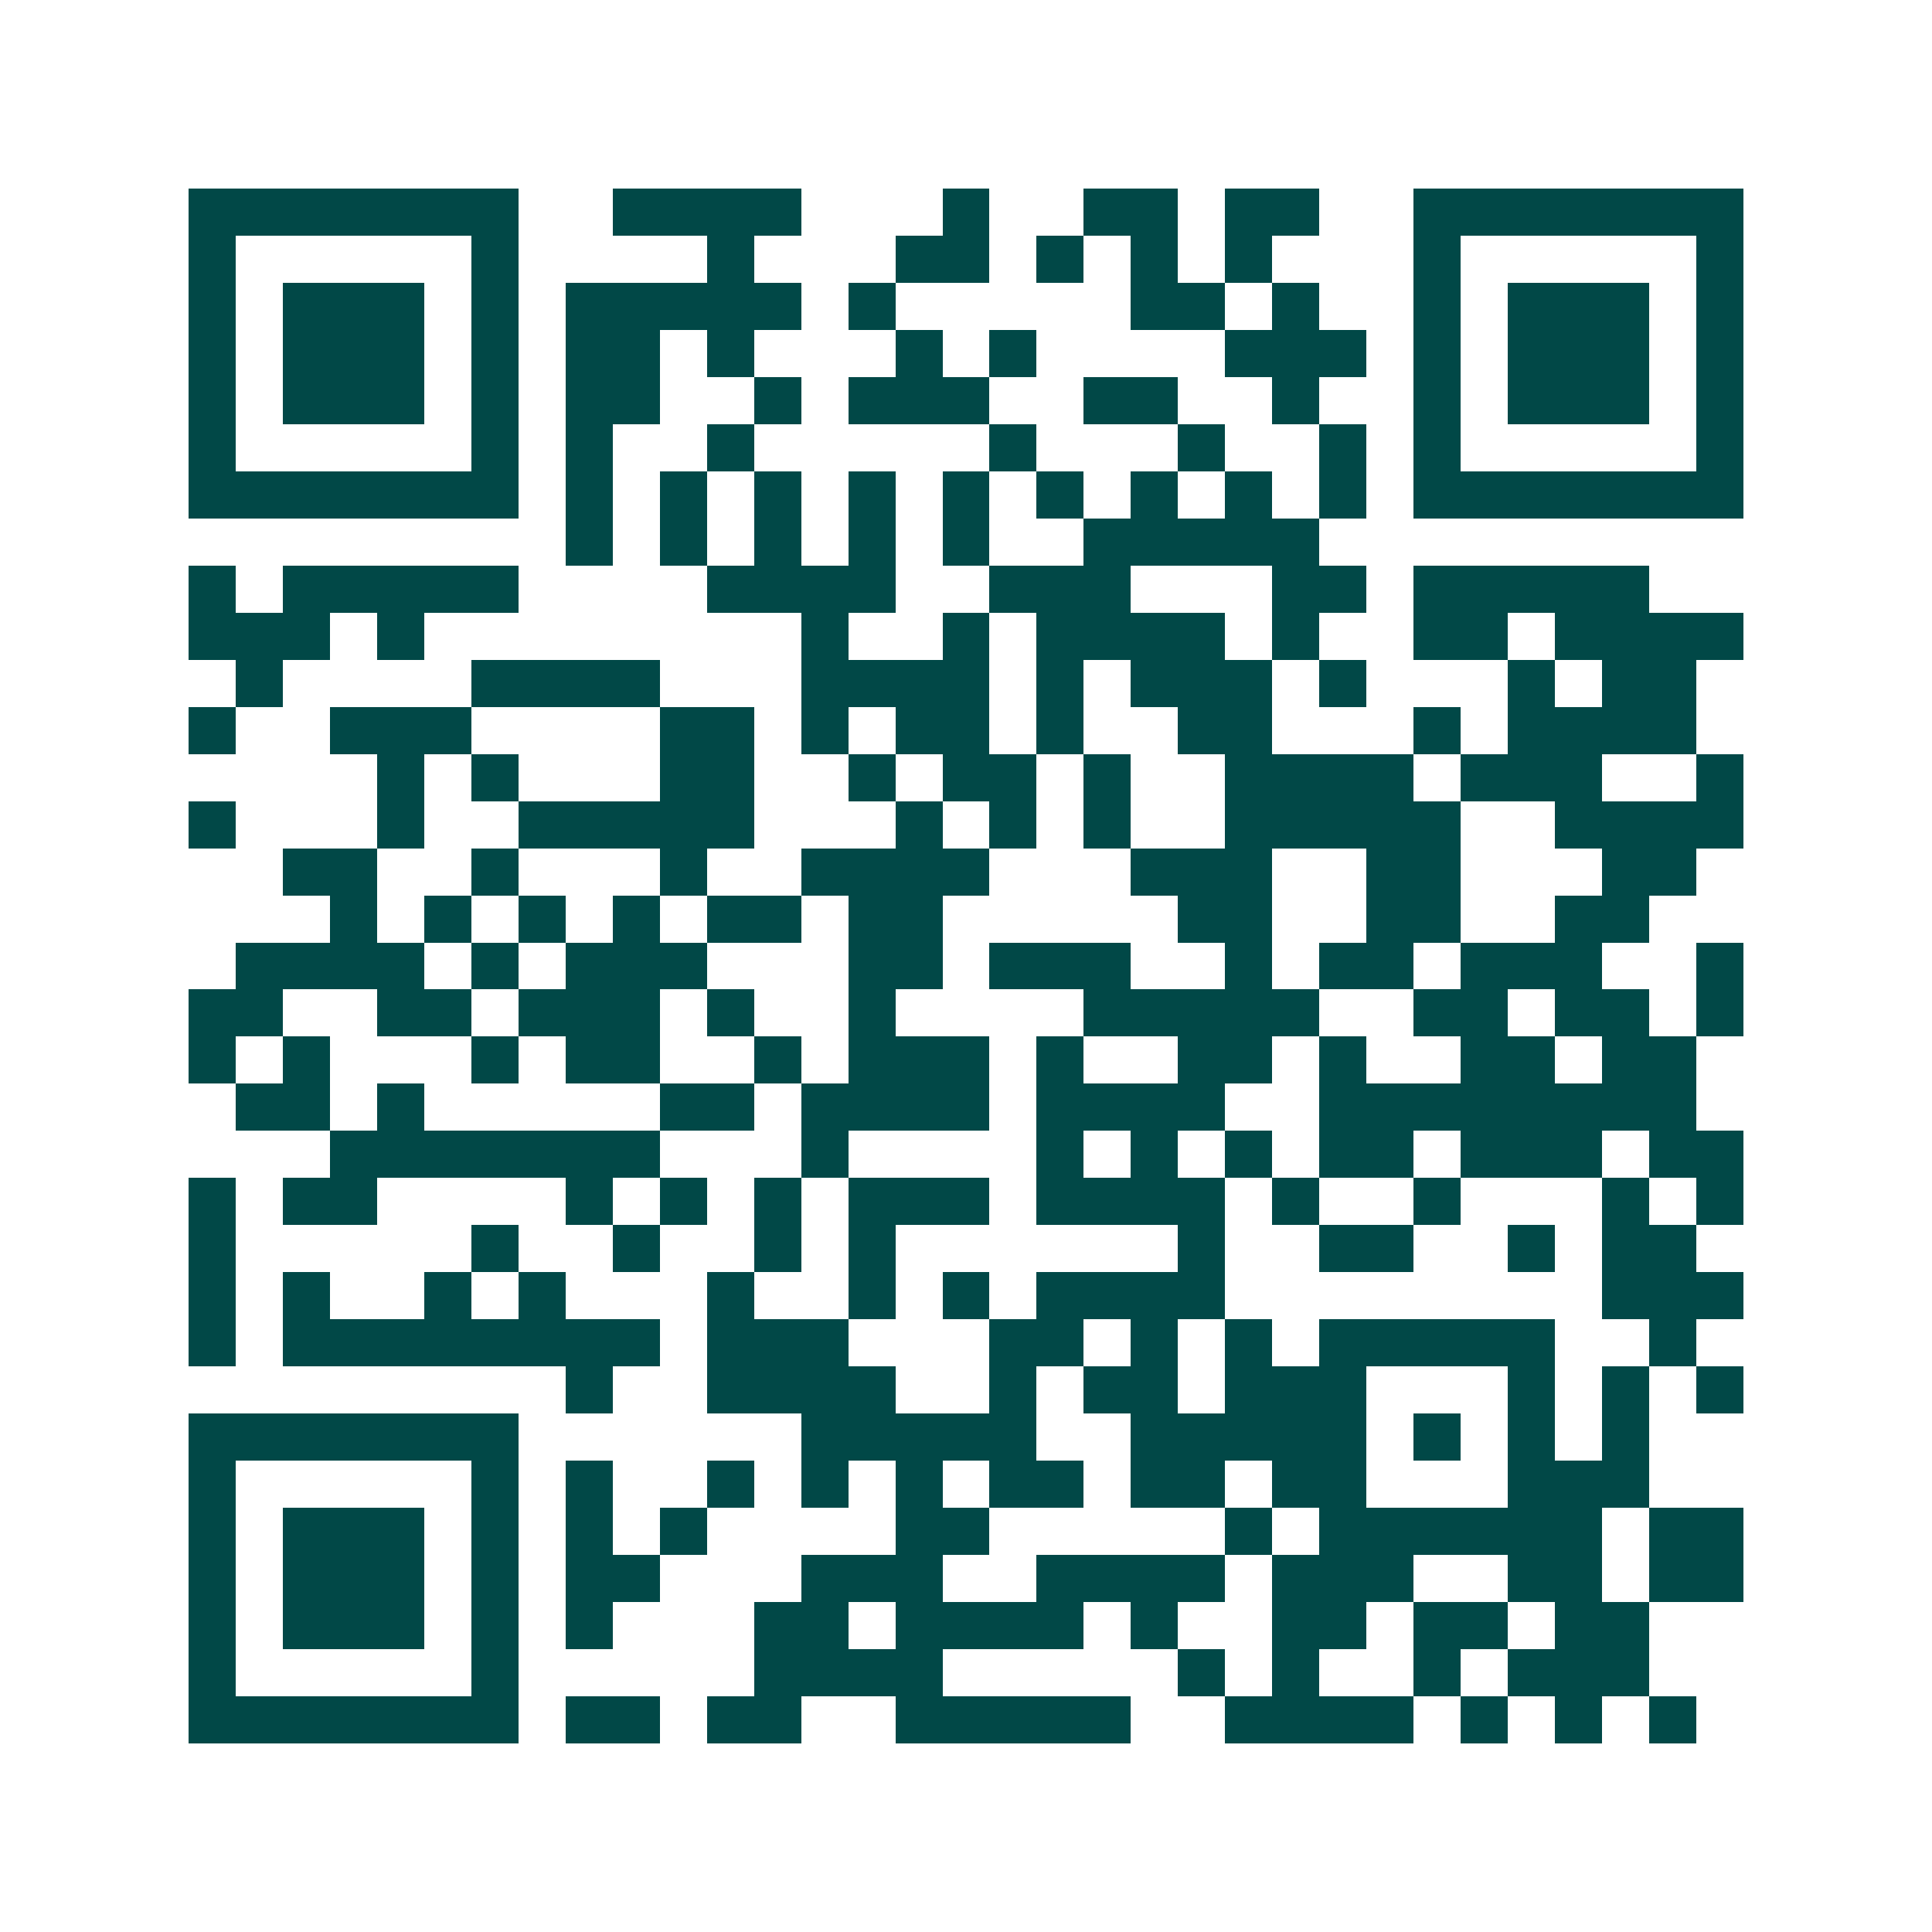 <svg xmlns="http://www.w3.org/2000/svg" width="200" height="200" viewBox="0 0 41 41" shape-rendering="crispEdges"><path fill="#ffffff" d="M0 0h41v41H0z"/><path stroke="#014847" d="M4 4.5h7m2 0h4m3 0h1m2 0h2m1 0h2m2 0h7M4 5.5h1m5 0h1m4 0h1m3 0h2m1 0h1m1 0h1m1 0h1m3 0h1m5 0h1M4 6.5h1m1 0h3m1 0h1m1 0h5m1 0h1m5 0h2m1 0h1m2 0h1m1 0h3m1 0h1M4 7.5h1m1 0h3m1 0h1m1 0h2m1 0h1m3 0h1m1 0h1m4 0h3m1 0h1m1 0h3m1 0h1M4 8.5h1m1 0h3m1 0h1m1 0h2m2 0h1m1 0h3m2 0h2m2 0h1m2 0h1m1 0h3m1 0h1M4 9.5h1m5 0h1m1 0h1m2 0h1m5 0h1m3 0h1m2 0h1m1 0h1m5 0h1M4 10.5h7m1 0h1m1 0h1m1 0h1m1 0h1m1 0h1m1 0h1m1 0h1m1 0h1m1 0h1m1 0h7M12 11.5h1m1 0h1m1 0h1m1 0h1m1 0h1m2 0h5M4 12.5h1m1 0h5m4 0h4m2 0h3m3 0h2m1 0h5M4 13.5h3m1 0h1m8 0h1m2 0h1m1 0h4m1 0h1m2 0h2m1 0h4M5 14.5h1m4 0h4m3 0h4m1 0h1m1 0h3m1 0h1m3 0h1m1 0h2M4 15.5h1m2 0h3m4 0h2m1 0h1m1 0h2m1 0h1m2 0h2m3 0h1m1 0h4M8 16.5h1m1 0h1m3 0h2m2 0h1m1 0h2m1 0h1m2 0h4m1 0h3m2 0h1M4 17.5h1m3 0h1m2 0h5m3 0h1m1 0h1m1 0h1m2 0h5m2 0h4M6 18.5h2m2 0h1m3 0h1m2 0h4m3 0h3m2 0h2m3 0h2M7 19.5h1m1 0h1m1 0h1m1 0h1m1 0h2m1 0h2m5 0h2m2 0h2m2 0h2M5 20.5h4m1 0h1m1 0h3m3 0h2m1 0h3m2 0h1m1 0h2m1 0h3m2 0h1M4 21.5h2m2 0h2m1 0h3m1 0h1m2 0h1m4 0h5m2 0h2m1 0h2m1 0h1M4 22.5h1m1 0h1m3 0h1m1 0h2m2 0h1m1 0h3m1 0h1m2 0h2m1 0h1m2 0h2m1 0h2M5 23.5h2m1 0h1m5 0h2m1 0h4m1 0h4m2 0h8M7 24.5h7m3 0h1m4 0h1m1 0h1m1 0h1m1 0h2m1 0h3m1 0h2M4 25.5h1m1 0h2m4 0h1m1 0h1m1 0h1m1 0h3m1 0h4m1 0h1m2 0h1m3 0h1m1 0h1M4 26.5h1m5 0h1m2 0h1m2 0h1m1 0h1m6 0h1m2 0h2m2 0h1m1 0h2M4 27.5h1m1 0h1m2 0h1m1 0h1m3 0h1m2 0h1m1 0h1m1 0h4m8 0h3M4 28.5h1m1 0h8m1 0h3m3 0h2m1 0h1m1 0h1m1 0h5m2 0h1M12 29.5h1m2 0h4m2 0h1m1 0h2m1 0h3m3 0h1m1 0h1m1 0h1M4 30.5h7m6 0h5m2 0h5m1 0h1m1 0h1m1 0h1M4 31.5h1m5 0h1m1 0h1m2 0h1m1 0h1m1 0h1m1 0h2m1 0h2m1 0h2m3 0h3M4 32.5h1m1 0h3m1 0h1m1 0h1m1 0h1m4 0h2m5 0h1m1 0h6m1 0h2M4 33.5h1m1 0h3m1 0h1m1 0h2m3 0h3m2 0h4m1 0h3m2 0h2m1 0h2M4 34.5h1m1 0h3m1 0h1m1 0h1m3 0h2m1 0h4m1 0h1m2 0h2m1 0h2m1 0h2M4 35.5h1m5 0h1m5 0h4m5 0h1m1 0h1m2 0h1m1 0h3M4 36.5h7m1 0h2m1 0h2m2 0h5m2 0h4m1 0h1m1 0h1m1 0h1"/></svg>
